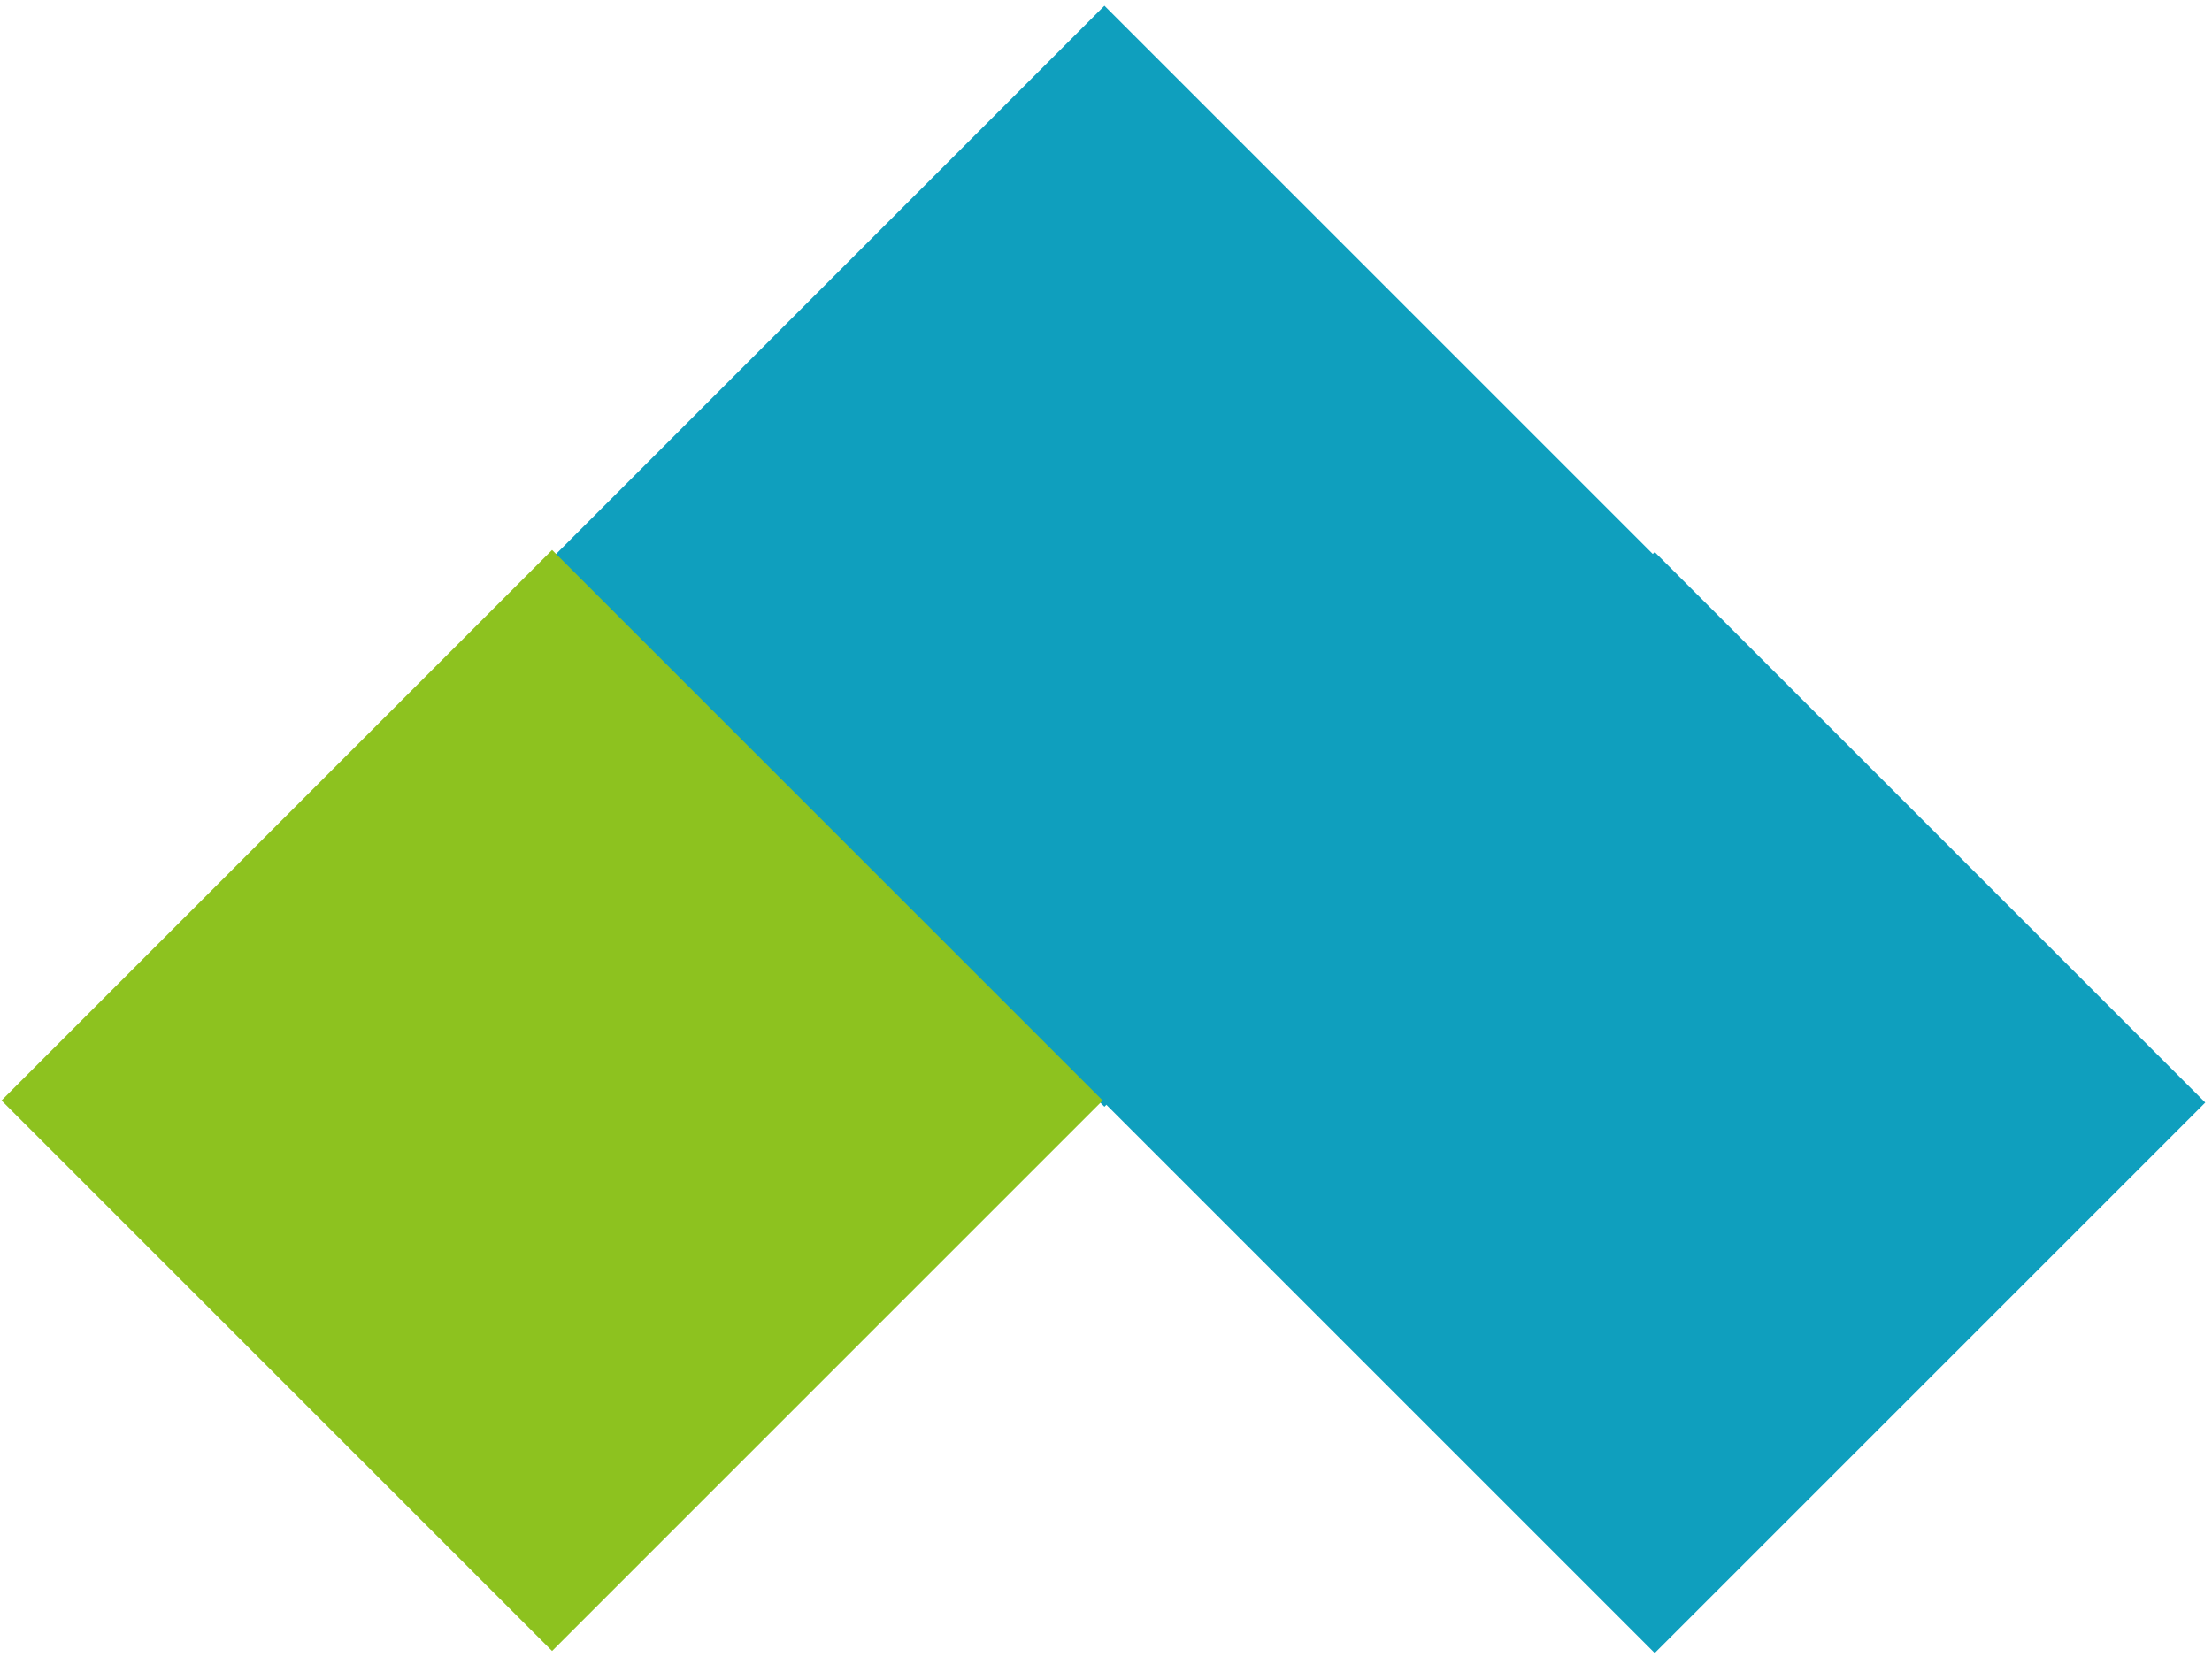 <?xml version="1.0" encoding="utf-8"?>
<!-- Generator: Adobe Illustrator 25.2.1, SVG Export Plug-In . SVG Version: 6.00 Build 0)  -->
<svg version="1.1" xmlns="http://www.w3.org/2000/svg" xmlns:xlink="http://www.w3.org/1999/xlink" x="0px" y="0px" width="26.7px"
	 height="20px" viewBox="0 0 26.7 20" style="enable-background:new 0 0 26.7 20;" xml:space="preserve">
<style type="text/css">
	.st0{fill:#0F9FBE;}
	.st1{fill:#8DC21F;}
</style>
<g id="レイヤー_1">
</g>
<g id="配置">
</g>
<g id="サイト共通">
</g>
<g id="あしらい">
	<g>
		<rect x="15.3" y="8.6" transform="matrix(0.707 -0.707 0.707 0.707 -3.57 18.047)" class="st0" width="9.4" height="9.4"/>
		<rect x="8.6" y="2" transform="matrix(0.707 -0.707 0.707 0.707 -0.809 11.381)" class="st0" width="9.4" height="9.4"/>
		<rect x="2" y="8.6" transform="matrix(0.707 -0.707 0.707 0.707 -7.476 8.619)" class="st1" width="9.4" height="9.4"/>
	</g>
</g>
</svg>
